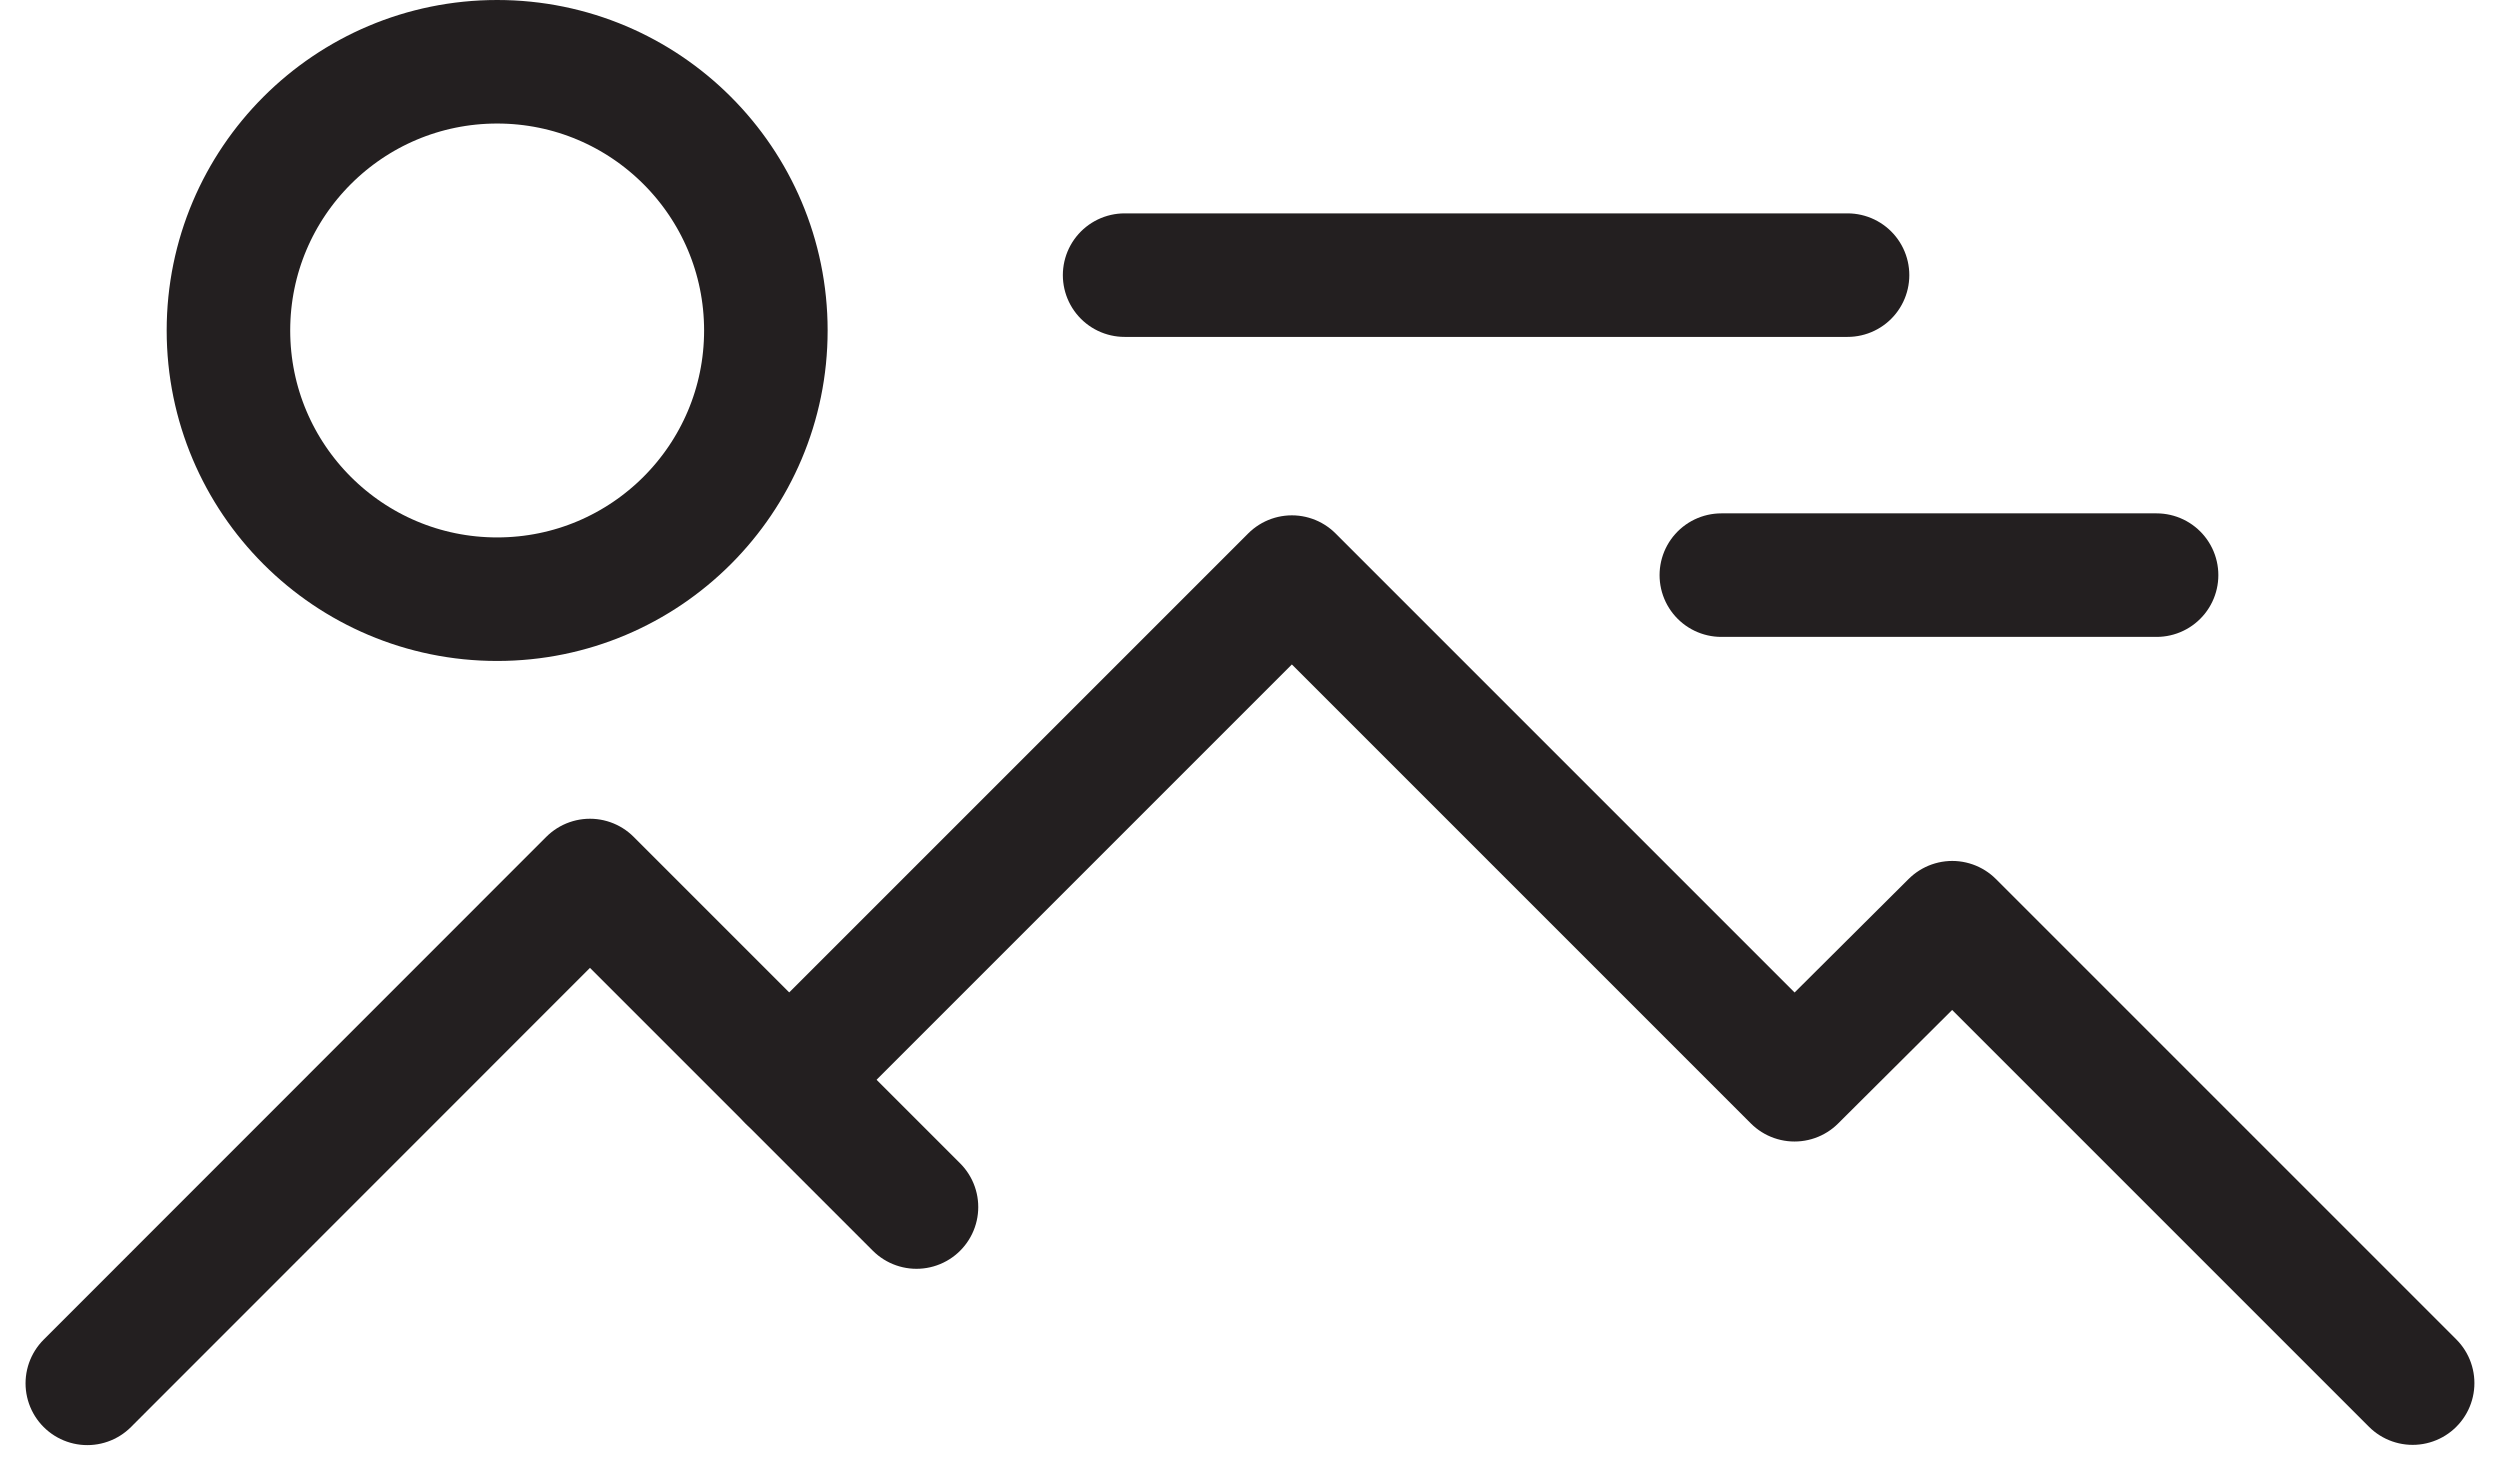 <svg xmlns="http://www.w3.org/2000/svg" width="50.593" height="29.758" viewBox="0 0 50.593 29.758">
  <g id="Group_308" data-name="Group 308" transform="translate(0.638 0.12)">
    <circle id="Ellipse_71" data-name="Ellipse 71" cx="5.438" cy="5.438" r="5.438" transform="translate(3.985 1.13)" fill="none" stroke="#231f20" stroke-linecap="round" stroke-linejoin="round" stroke-width="2.5"/>
    <line id="Line_144" data-name="Line 144" x1="8.808" transform="translate(34.197 11.519)" fill="none" stroke="#231f20" stroke-linecap="round" stroke-linejoin="round" stroke-width="2.5"/>
    <path id="Path_2892" data-name="Path 2892" d="M13.548,222.4,23.72,212.224l6.608,6.608" transform="translate(-12.419 -194.525)" fill="none" stroke="#231f20" stroke-linecap="round" stroke-linejoin="round" stroke-width="2.5"/>
    <path id="Path_2893" data-name="Path 2893" d="M216.73,154.923l-9.317-9.317-3.192,3.178-10.172-10.172-10.172,10.172" transform="translate(-168.543 -127.053)" fill="none" stroke="#231f20" stroke-linecap="round" stroke-linejoin="round" stroke-width="2.5"/>
    <line id="Line_145" data-name="Line 145" x2="14.63" transform="translate(22.121 5.448)" fill="none" stroke="#231f20" stroke-linecap="round" stroke-linejoin="round" stroke-width="2.5"/>
  </g>
</svg>
